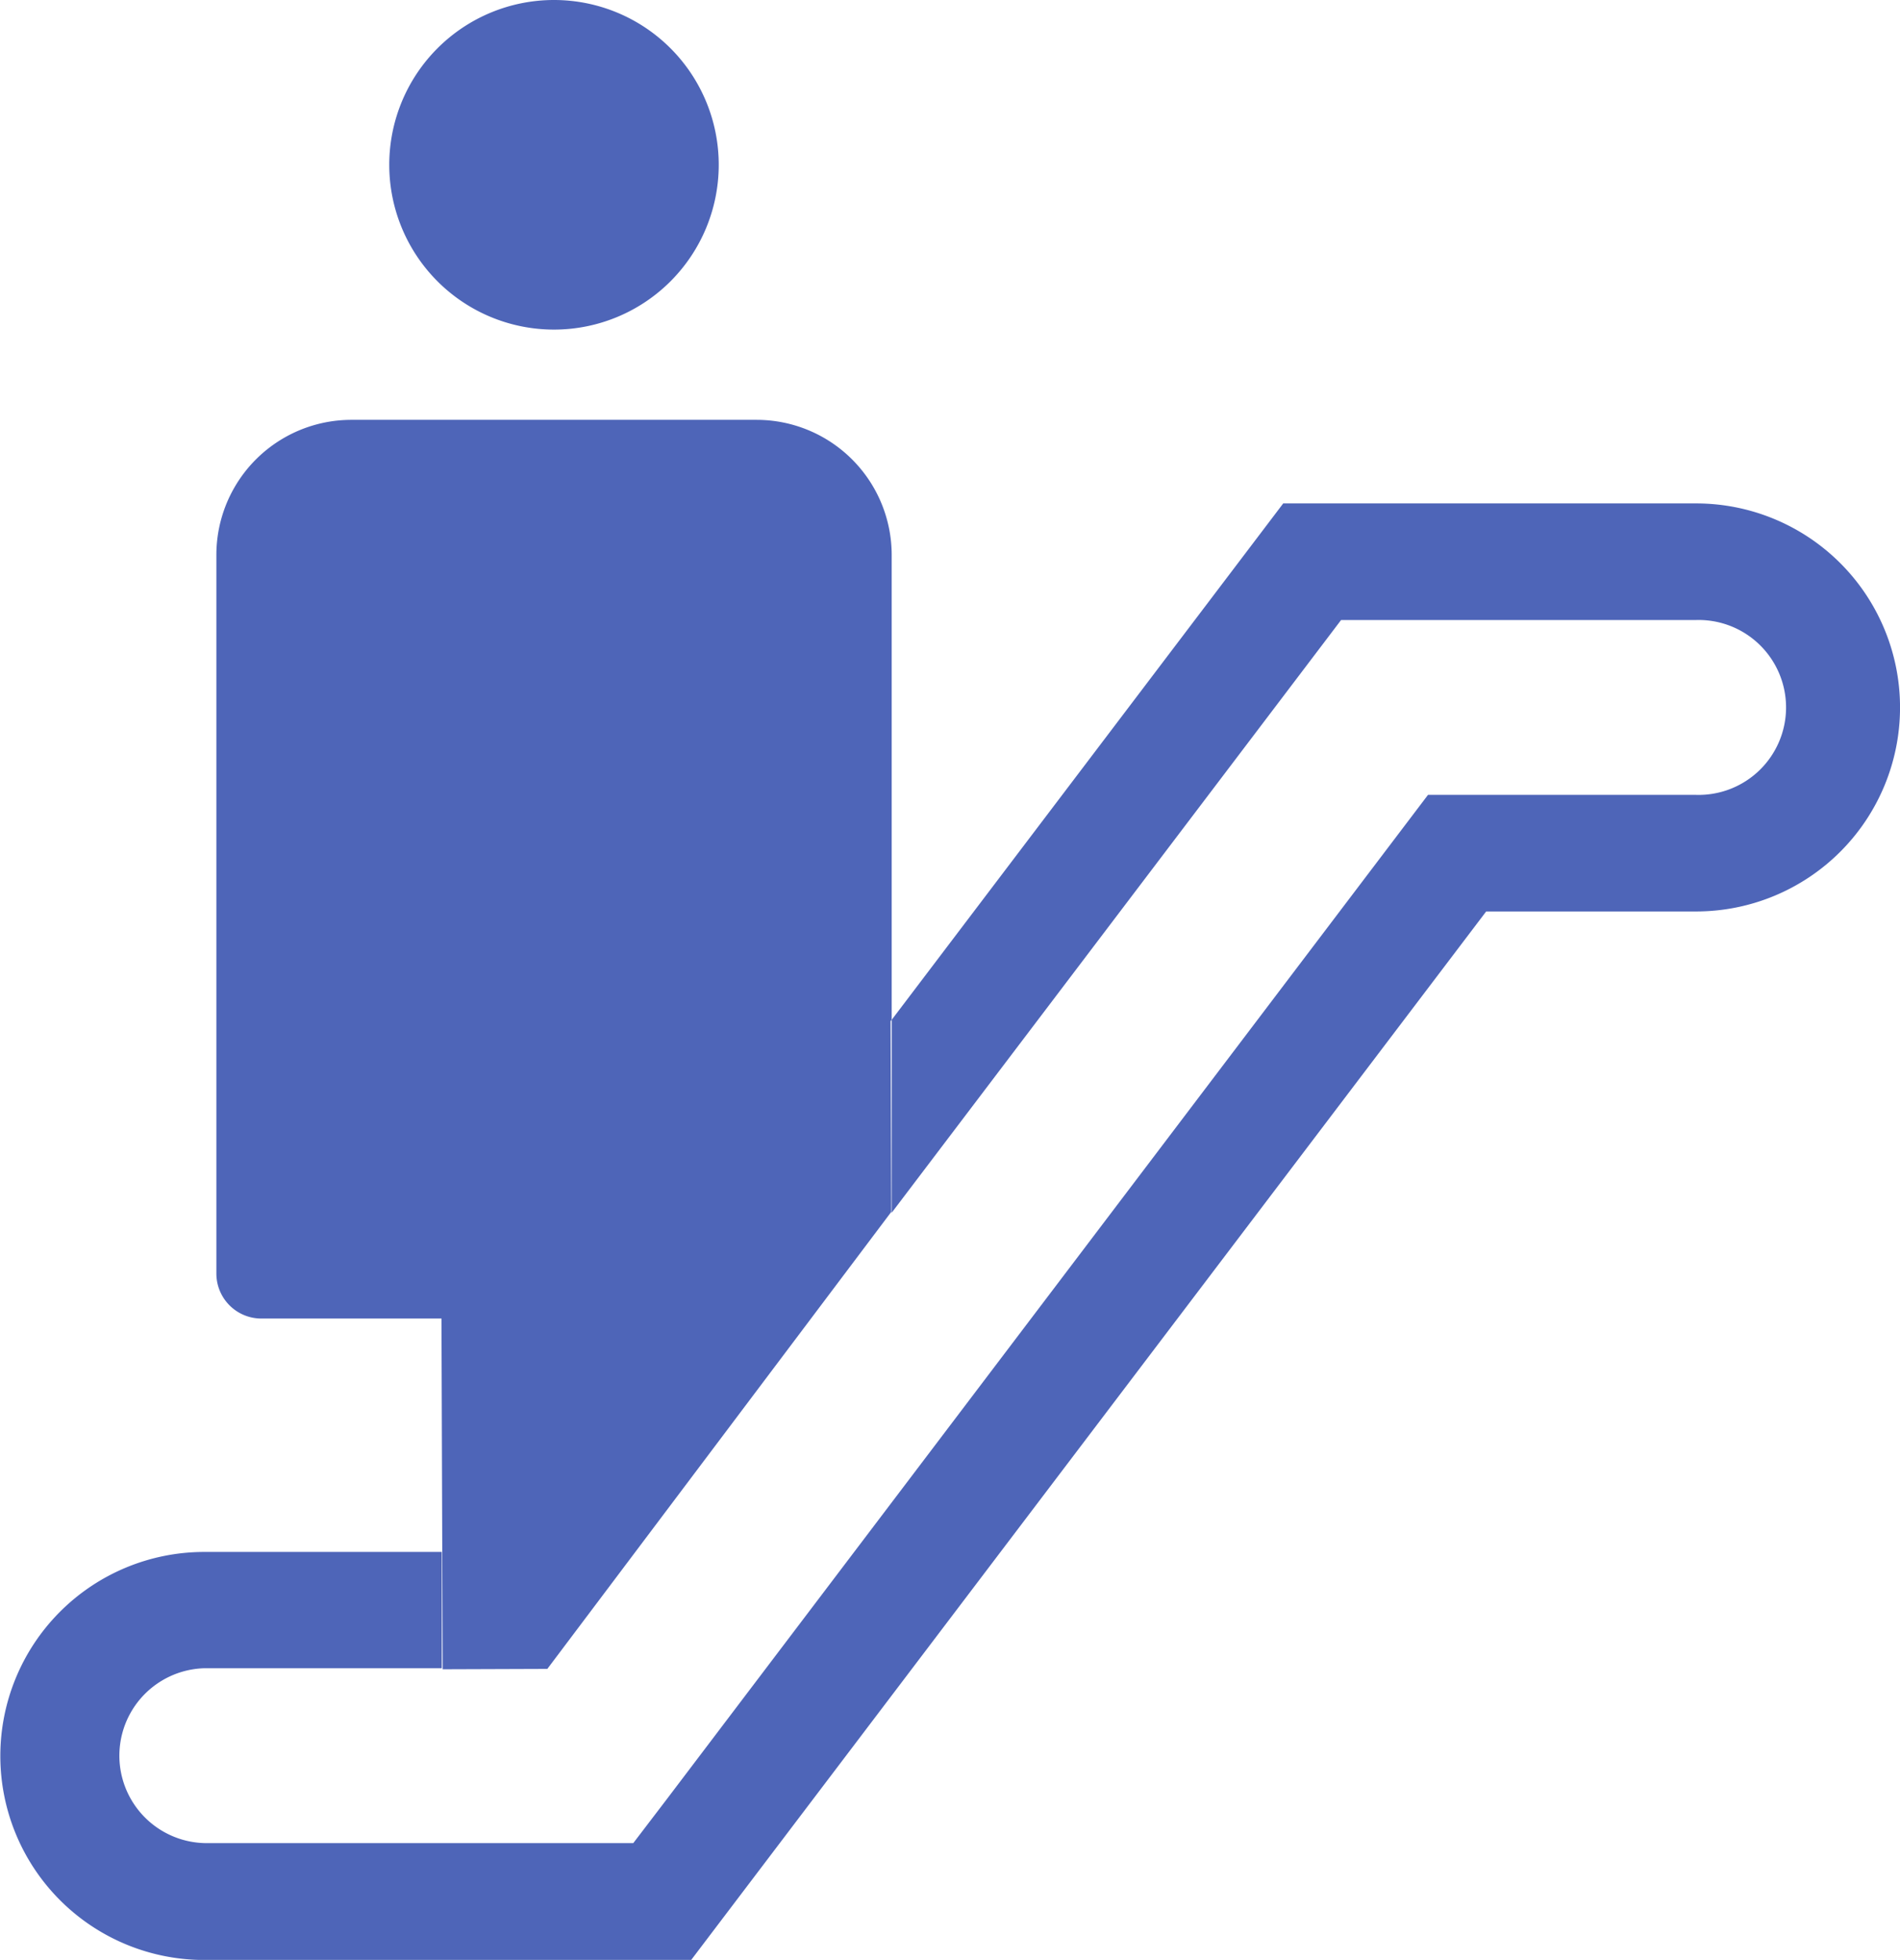 <svg xmlns="http://www.w3.org/2000/svg" width="25.904" height="26.711" viewBox="0 0 25.904 26.711"><g transform="translate(-4.13 -3.936)"><path d="M261.758,21.524a2.246,2.246,0,1,0-2.246-2.246,2.246,2.246,0,0,0,2.246,2.246" transform="translate(-250.075 -13.096)" fill="#4e65b8"/><path d="M263.149,26.085h-5.525a1.841,1.841,0,0,0-1.842,1.842V37.72a.613.613,0,0,0,.614.613h2.455l.016,4.78,1.427-.005,4.689-6.228-.009-2.6.015-.02V27.927a1.842,1.842,0,0,0-1.84-1.842" transform="translate(-248.702 -16.427)" fill="#4e65b8"/><path d="M274.239,33.449a2.78,2.78,0,1,0,0-5.561H268.61l-5.338,7.038v2.629l6.127-8.078h4.84a1.192,1.192,0,1,1,0,2.383h-3.655l-.477.629-9.9,13.057-.458.6H253.9a1.192,1.192,0,0,1,0-2.383h3.238V42.178H253.9a2.78,2.78,0,0,0,0,5.561h6.638l10.839-14.29Z" transform="translate(-246.985 -17.091)" fill="#4e65b8"/></g></svg>